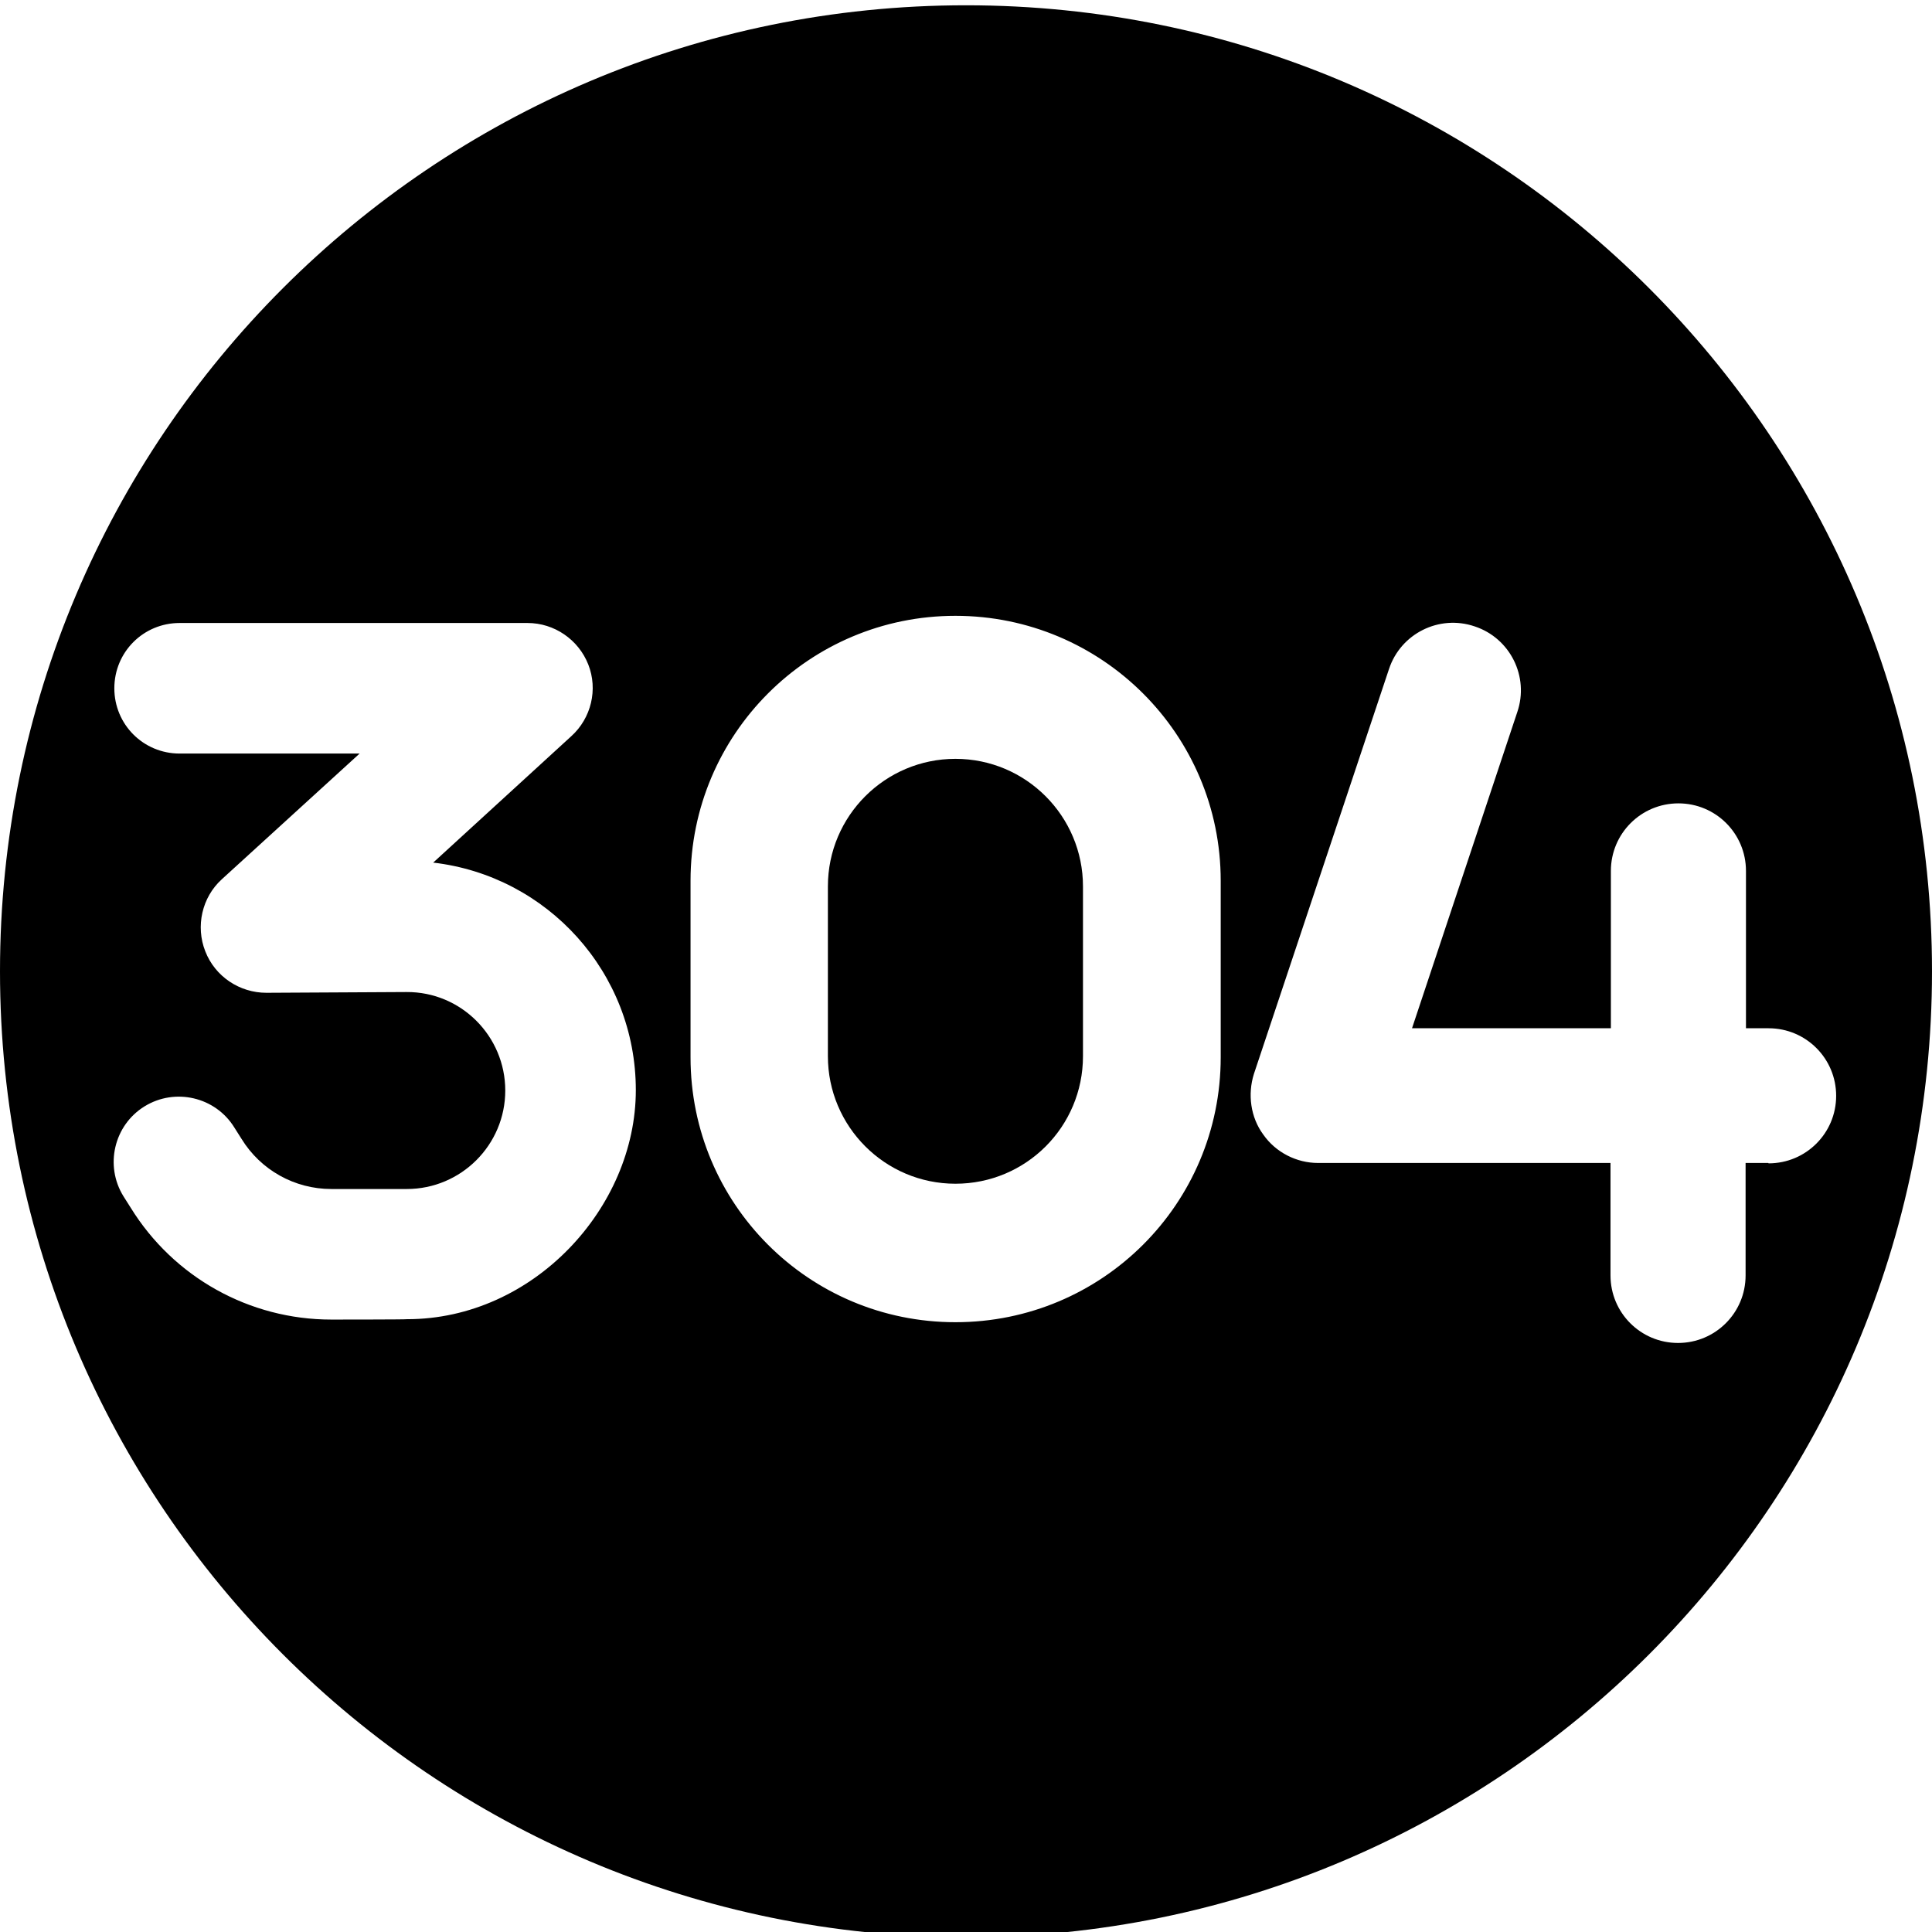 <?xml version="1.0" encoding="UTF-8"?>
<svg xmlns="http://www.w3.org/2000/svg" version="1.1" viewBox="0 0 512 512">
  <g>
    <g id="Layer_1">
      <g>
        <path d="M253.2,201.1c-18.6,0-33.8,15.1-33.8,33.8v45c0,18.6,15.1,33.8,33.8,33.8s33.8-15.1,33.8-33.8v-45c0-18.6-15.1-33.8-33.8-33.8Z" />
        <path d="M256,1.4C114.6,1.4,0,116,0,257.4s114.6,256,256,256,256-114.6,256-256S397.4,1.4,256,1.4ZM323.5,280.2c0,38.8-31.4,70.2-70.3,70.2s-70.2-31.4-70.2-70.2v-46.8c0-38.8,31.4-70.2,70.2-70.2s70.3,31.4,70.3,70.2v46.8ZM107.8,349.6h0c0,.1-20,.1-20,.1-21.7,0-41.8-11.2-53.2-29.7l-1.9-3c-5-8.1-2.5-18.8,5.6-23.8,8.1-5,18.8-2.5,23.8,5.6l1.9,3c5.1,8.3,14.1,13.3,23.8,13.3h20c14.4,0,26.1-11.7,26.1-26.1s-11.7-26.2-26.2-26.1l-37.1.2c-7.1,0-13.6-4.3-16.2-11-2.6-6.6-.9-14.3,4.4-19.1l36.5-33.3h-47.7c-9.6,0-17.3-7.7-17.3-17.3s7.7-17.3,17.3-17.3h92.2c7.1,0,13.5,4.4,16.1,11,2.6,6.6.8,14.2-4.5,19l-36.6,33.5c30.2,3.5,53.7,29.1,53.7,60.3s-27.2,60.7-60.6,60.7ZM468.6,308.2h-6v29.8c0,9.9-8,17.9-17.9,17.9s-17.9-8-17.9-17.9v-29.8h-77.5c-5.7,0-11.2-2.8-14.5-7.5-3.4-4.6-4.2-10.7-2.5-16.1l35.8-107.3c3.1-9.4,13.3-14.5,22.7-11.3,9.4,3.1,14.5,13.3,11.3,22.7l-27.9,83.8h52.7v-41.7c0-9.9,8-17.9,17.9-17.9s17.9,8,17.9,17.9v41.7h6c9.9,0,17.9,8,17.9,17.9s-8,17.9-17.9,17.9Z" />
      </g>
    </g>
  </g>
</svg>